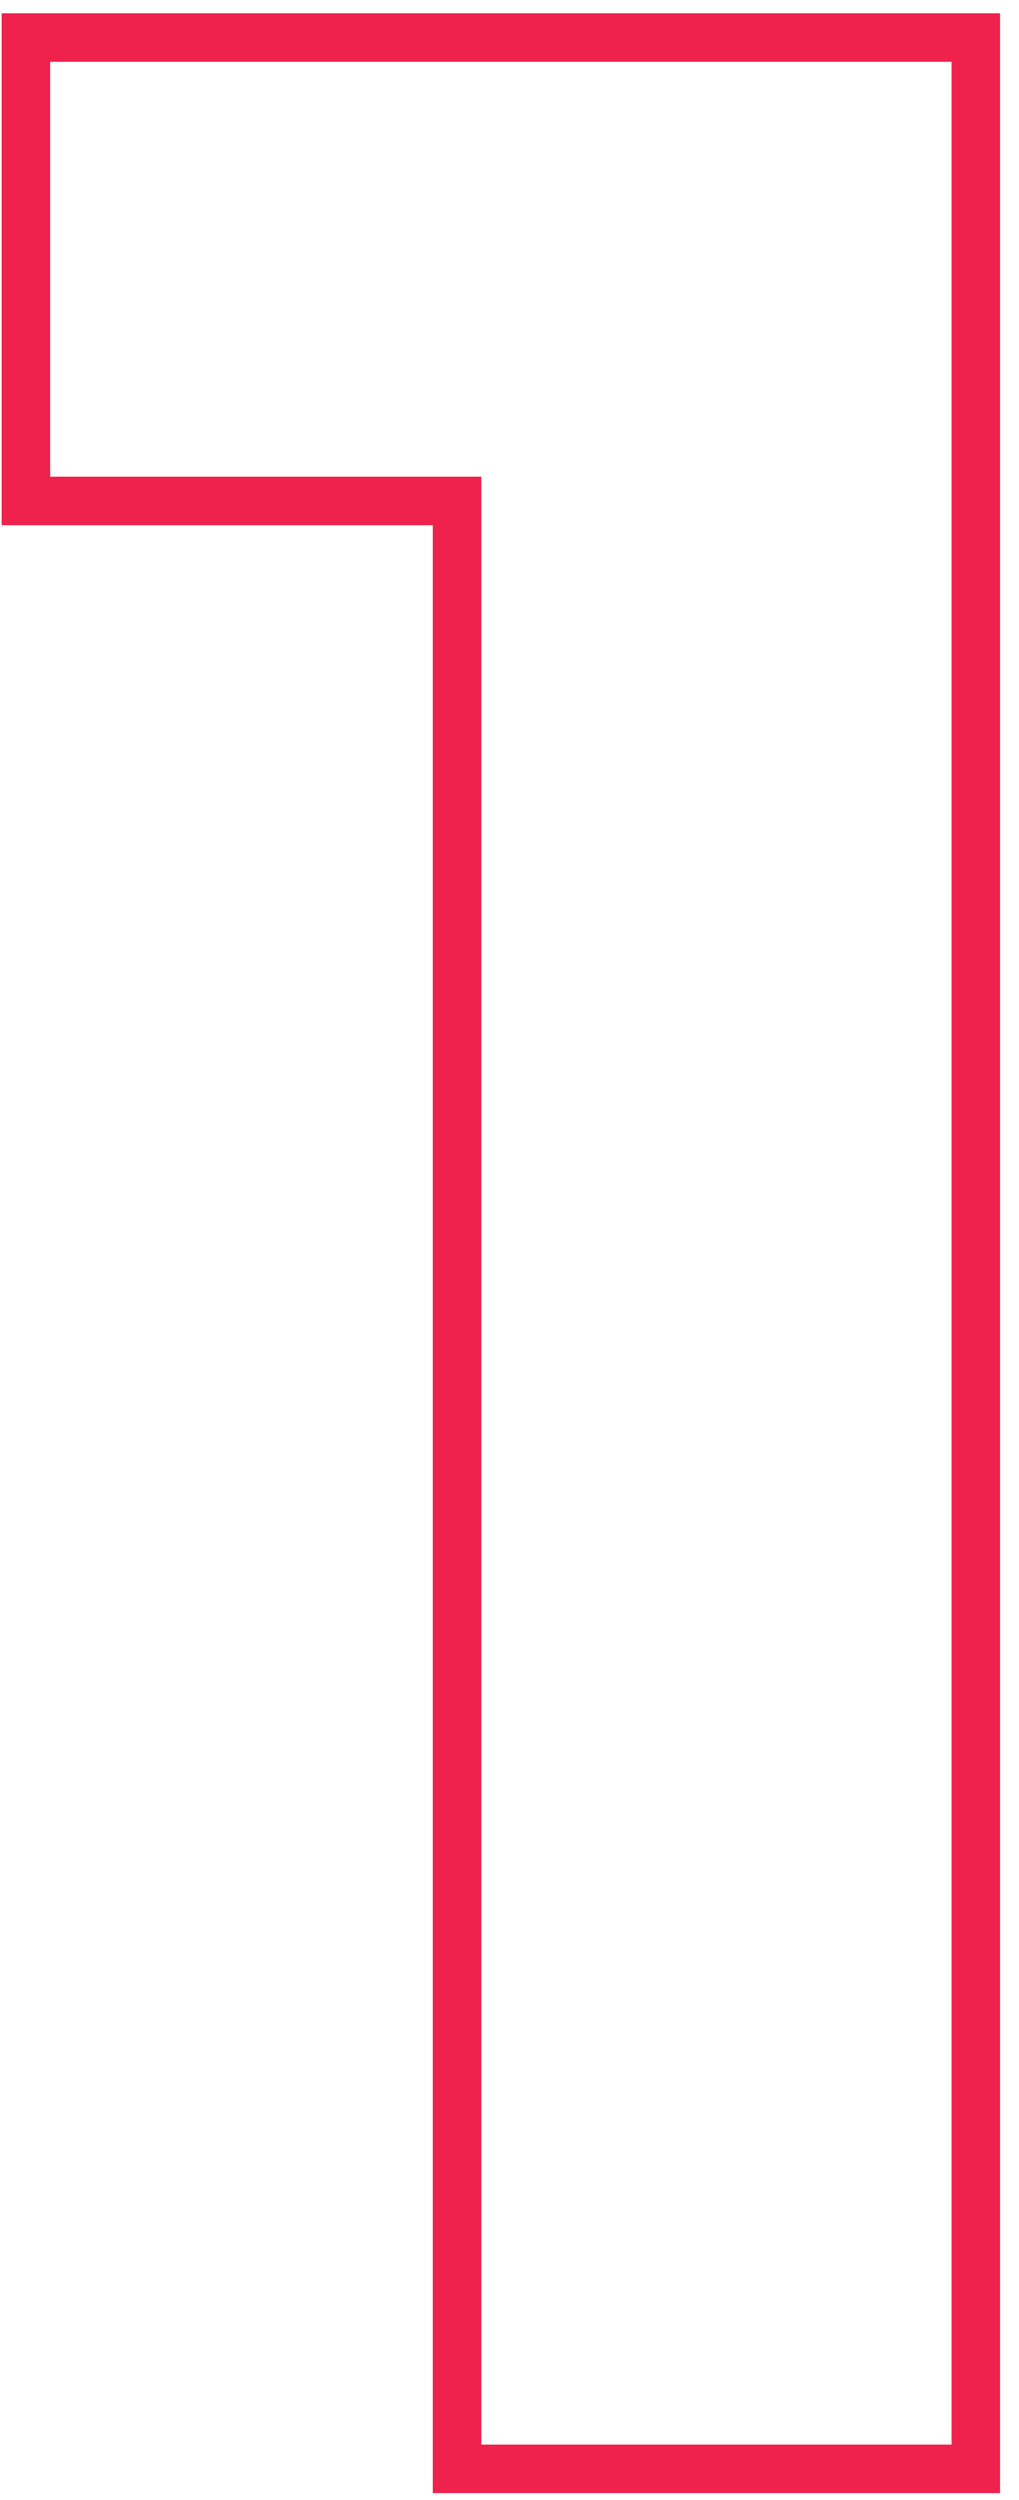 <svg width="42" height="103" viewBox="0 0 42 103" fill="none" xmlns="http://www.w3.org/2000/svg">
<g clip-path="url(#clip0_626_1896)">
<path d="M40.22 1.547V101.718H18.838V20.639H1.068V1.547H40.22Z" stroke="#EE224C" stroke-width="2"/>
</g>
<defs>
<clipPath id="clip0_626_1896">
<rect width="41.151" height="102.171" fill="white" transform="translate(0.068 0.547)"/>
</clipPath>
</defs>
</svg>
